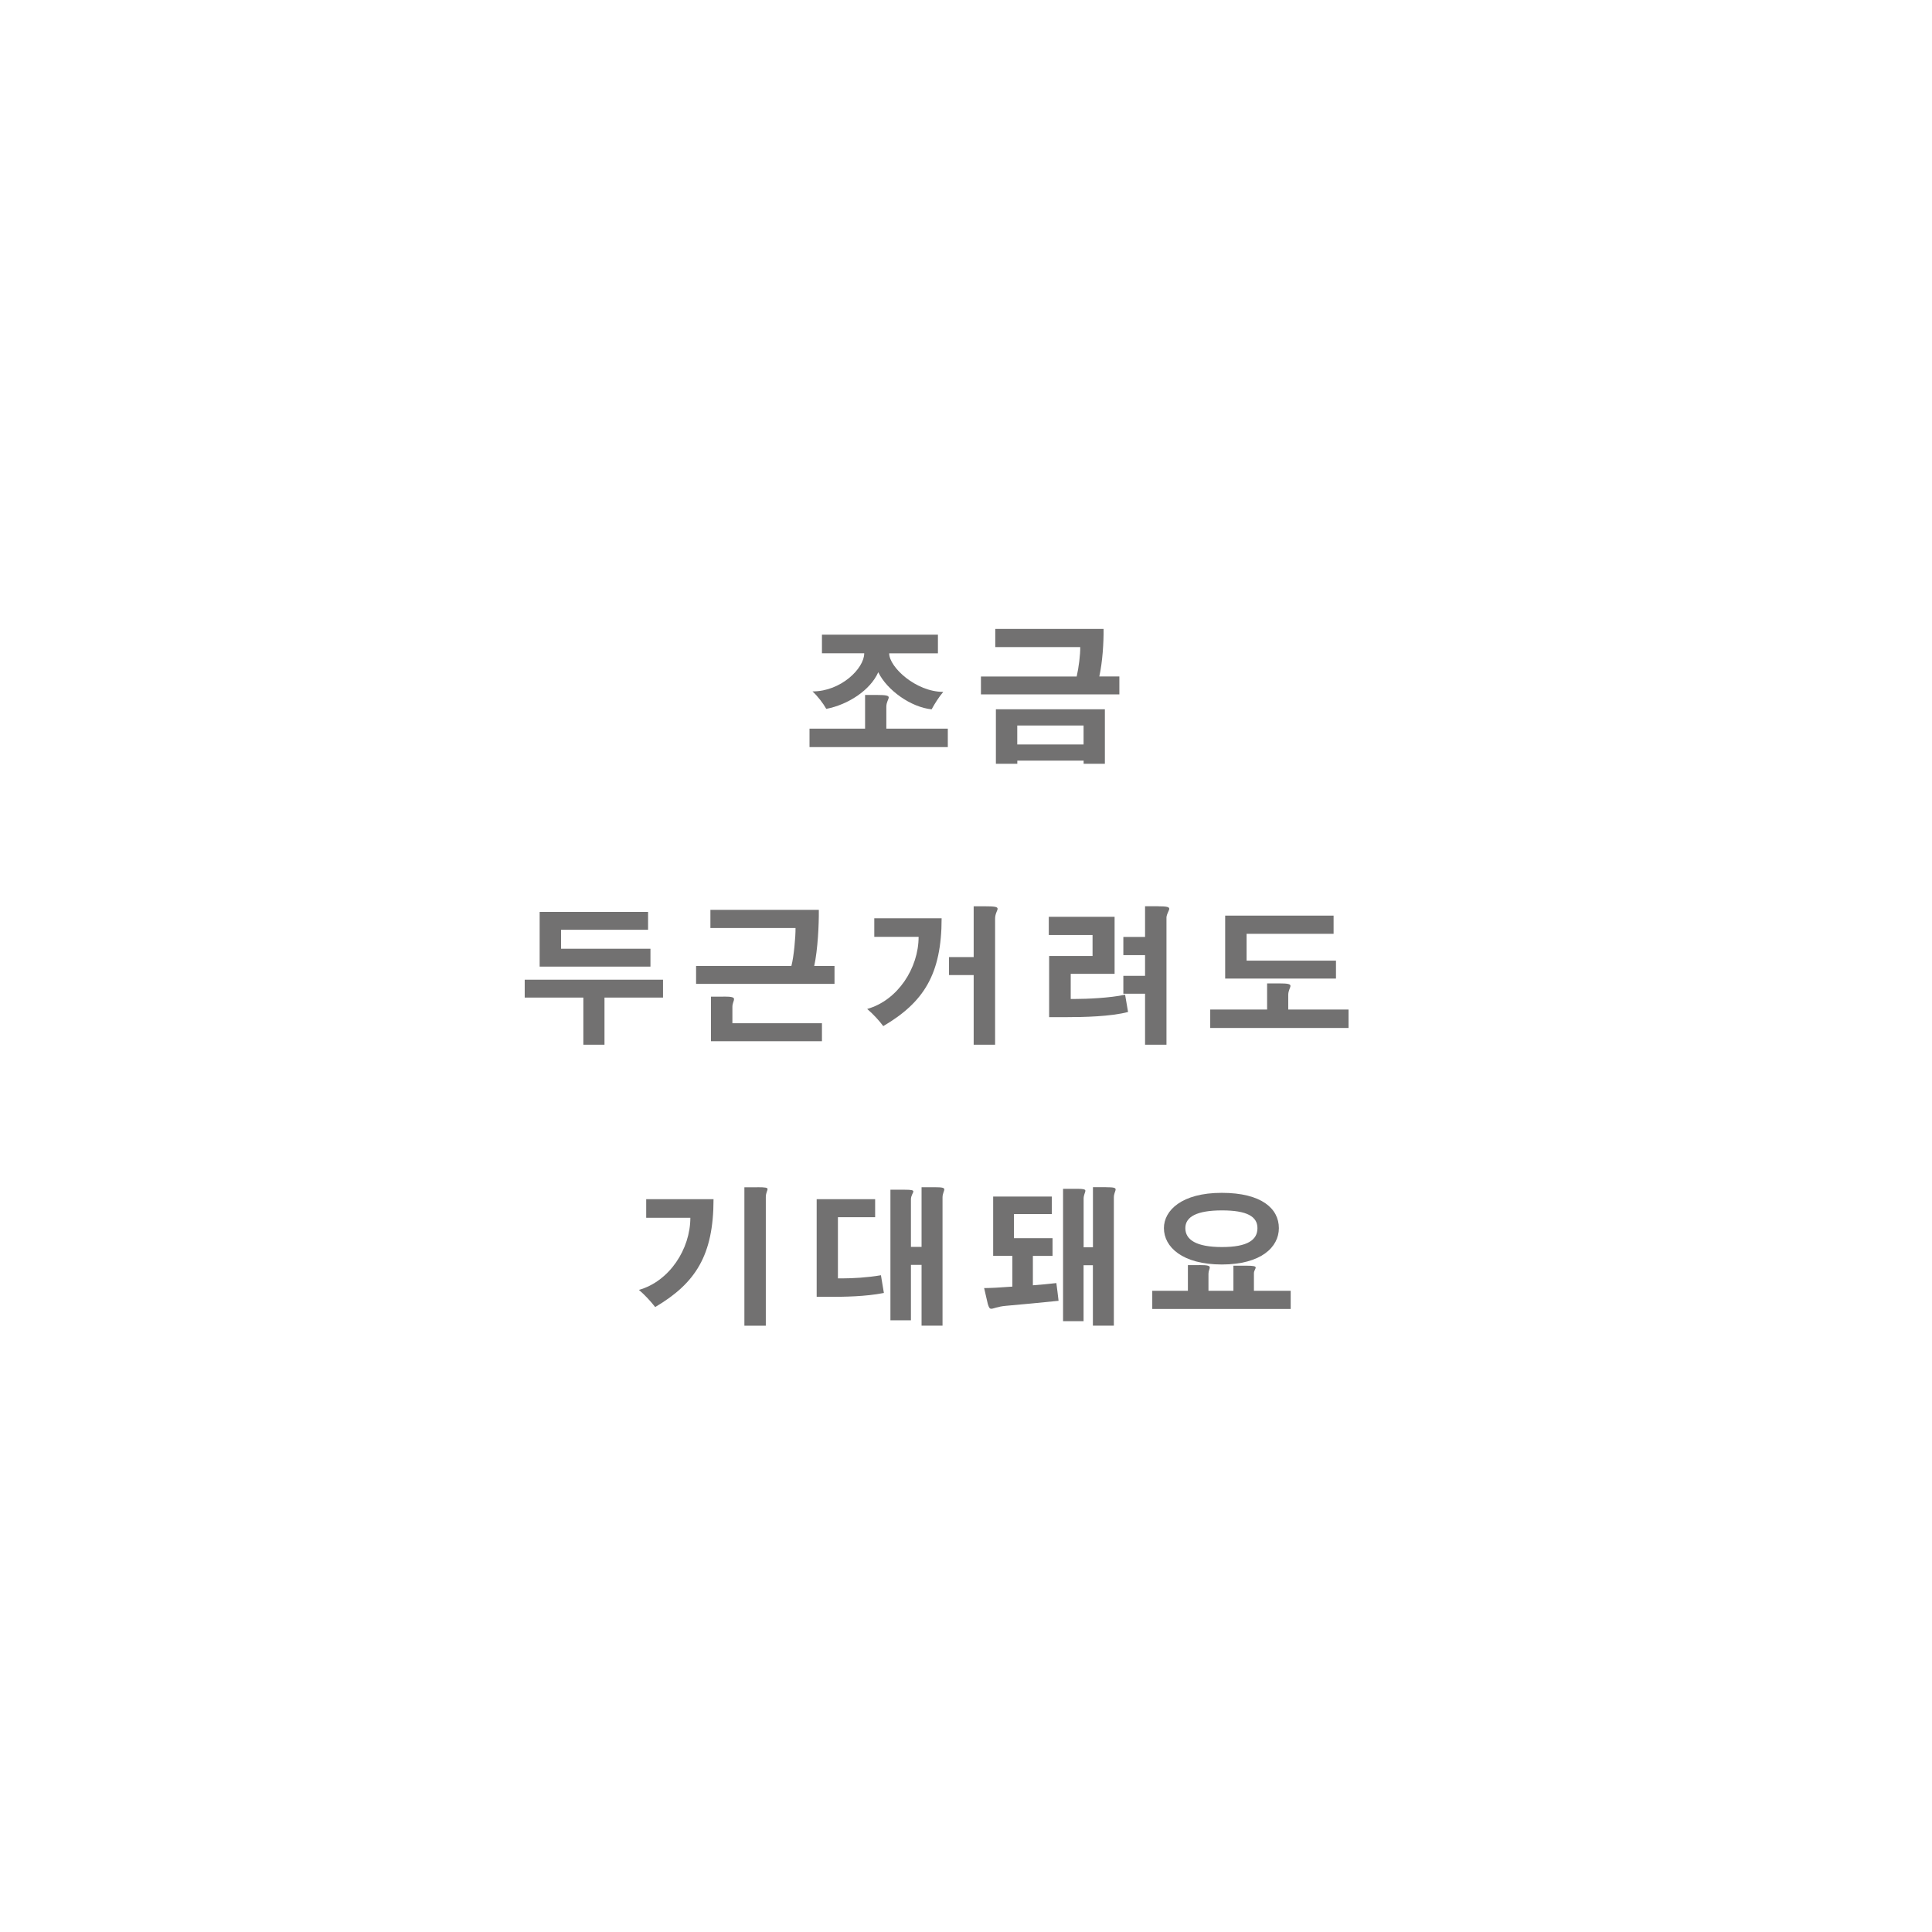 <?xml version="1.0" encoding="UTF-8"?>
<svg id="b" data-name="レイヤー 2" xmlns="http://www.w3.org/2000/svg" width="340" height="340" xmlns:xlink="http://www.w3.org/1999/xlink" viewBox="0 0 340 340">
  <defs>
    <style>
      .f, .g {
        fill: #fff;
      }

      .g {
        filter: url(#d);
      }

      .h {
        fill: #727171;
      }
    </style>
    <filter id="d" data-name="drop-shadow-1" filterUnits="userSpaceOnUse">
      <feOffset dx="0" dy="0"/>
      <feGaussianBlur result="e" stdDeviation="22"/>
      <feFlood flood-color="#000" flood-opacity=".62"/>
      <feComposite in2="e" operator="in"/>
      <feComposite in="SourceGraphic"/>
    </filter>
  </defs>
  <g id="c" data-name="レイヤー 1">
    <g>
      <circle class="g" cx="169.55" cy="169.98" r="103.5" transform="translate(-45.32 277.08) rotate(-71.57)"/>
      <g>
        <path class="f" d="m111.03,93.14c0,15.83-11.96,28.66-26.72,28.66s-26.72-12.83-26.72-28.66,11.96-28.66,26.72-28.66,26.72,12.83,26.72,28.66Z"/>
        <path class="f" d="m59.59,61.08c0,6.85-5.18,12.4-11.56,12.4s-11.56-5.55-11.56-12.4,5.18-12.4,11.56-12.4,11.56,5.55,11.56,12.4Z"/>
      </g>
      <g>
        <path class="h" d="m154.35,122.3c1.64,0,2.05.13,2.05.44s-.42.83-.42,1.64v3.85h10.82v3.25h-24.34v-3.25h9.78v-5.93h2.11Zm-9.7-10.61h20.41v3.28h-8.58c0,2.44,4.71,6.79,9.52,6.79-.78.91-1.53,2.11-2.05,3.07-3.61-.36-7.83-3.33-9.39-6.53-1.4,3.17-5.33,5.72-9.15,6.45-.52-.94-1.51-2.24-2.42-3.07,5.02,0,9.1-4.06,9.1-6.71h-7.44v-3.28Z"/>
        <path class="h" d="m196.99,119.05v3.15h-24.36v-3.15h16.85c.36-1.59.65-3.87.62-5.17h-14.95v-3.2h19.06c.03,2.39-.18,5.77-.75,8.37h3.54Zm-21.74,5.77h19.19v9.59h-3.74v-.55h-11.67v.55h-3.77v-9.59Zm3.77,2.86v3.33h11.67v-3.33h-11.67Z"/>
        <path class="h" d="m92.34,172.41h24.34v3.15h-10.3v8.29h-3.72v-8.29h-10.32v-3.15Zm2.63-11.93h19.08v3.15h-15.31v3.33h15.73v3.15h-19.5v-9.62Z"/>
        <path class="h" d="m146.86,170v3.15h-24.36v-3.15h16.77c.44-1.66.75-5.17.73-6.68h-14.98v-3.2h19.08c.03,2.55-.18,6.99-.81,9.88h3.56Zm-19.53,5.38c1.51,0,1.85.13,1.85.47,0,.29-.29.73-.29,1.33v2.89h15.76v3.17h-19.53v-7.85h2.21Z"/>
        <path class="h" d="m153.85,161.6h11.86c0,9.85-3.15,14.79-10.27,18.98-.75-1.01-1.82-2.16-2.83-3.02,5.38-1.51,9.05-7.2,9.05-12.69h-7.8v-3.28Zm19.34-2.11c1.9,0,2.37.1,2.37.44,0,.31-.44.86-.44,1.74v22.18h-3.77v-12.25h-4.34v-3.17h4.34v-8.94h1.85Z"/>
        <path class="h" d="m184.58,161.34h11.57v10.04h-7.72v4.42h.83c1.87,0,6.06-.16,8.74-.75.16.96.36,2.18.52,3.04-3.02.81-7.85.91-10.74.91h-3.15v-10.76h7.64v-3.69h-7.7v-3.2Zm19.19-1.85c1.59,0,2,.13,2,.44,0,.29-.39.78-.49,1.46v22.46h-3.77v-8.97h-3.82v-3.15h3.82v-3.64h-3.82v-3.2h3.82v-5.41h2.26Z"/>
        <path class="h" d="m225.07,173.06c1.64,0,2.03.13,2.03.44s-.39.83-.39,1.59v2.57h10.61v3.25h-24.34v-3.25h10.01v-4.6h2.08Zm-9.46-11.93h19.08v3.2h-15.31v4.73h15.73v3.15h-19.5v-11.08Z"/>
        <path class="h" d="m113.71,211.04h11.86c0,9.88-3.17,14.79-10.27,18.98-.78-1.01-1.85-2.16-2.86-3.02,5.36-1.51,9.05-7.18,9.05-12.69h-7.77v-3.28Zm19.55-2.11c1.48,0,1.82.08,1.82.34,0,.23-.31.68-.31,1.38v22.65h-3.77v-24.36h2.26Z"/>
        <path class="h" d="m143.71,211.04h10.3v3.17h-6.55v10.76h.94c1.56,0,4.24-.13,6.63-.55.16,1.01.36,2.18.52,3.12-3.3.65-7.1.68-9.39.68h-2.44v-17.19Zm20.78-2.11c1.35,0,1.69.1,1.69.39s-.31.73-.31,1.4v22.57h-3.69v-10.69h-1.87v9.75h-3.61v-22.98h2.5c1.2,0,1.53.08,1.53.31,0,.26-.42.7-.42,1.4v8.35h1.87v-10.5h2.31Z"/>
        <path class="h" d="m174.78,210.57h10.32v3.09h-6.66v4.24h6.79v3.12h-3.46v5.17c1.33-.1,2.76-.23,4.13-.39.1.65.29,2.26.39,3.12-3.25.34-6.66.65-9.23.88-1.53.13-2.21.52-2.6.52-.29,0-.42-.18-.62-.83l-.65-2.81c1.07,0,2.91-.1,4.97-.26v-5.41h-3.38v-10.45Zm19.86-1.64c1.35,0,1.69.1,1.69.39s-.31.73-.31,1.4v22.57h-3.69v-10.63h-1.64v9.85h-3.61v-23.3h2.5c1.14,0,1.43.1,1.43.36s-.31.7-.31,1.38v8.55h1.64v-10.58h2.31Z"/>
        <path class="h" d="m211.05,222.63c1.51,0,1.85.13,1.85.42,0,.26-.23.6-.23,1.12v2.99h4.39v-4.42h2.26c1.33,0,1.66.1,1.66.34,0,.21-.31.55-.31.99v3.09h6.47v3.2h-24.36v-3.2h6.27v-4.52h2Zm14.01-6.5c0,3.33-3.12,6.4-10.04,6.4s-10.19-3.07-10.19-6.4c0-3.12,3.15-6.21,10.17-6.21s10.06,2.78,10.06,6.21Zm-16.46,0c0,2.05,1.92,3.33,6.45,3.33s6.24-1.27,6.24-3.33-1.87-3.12-6.24-3.12-6.45,1.09-6.45,3.12Z"/>
      </g>
    </g>
  </g>
</svg>
